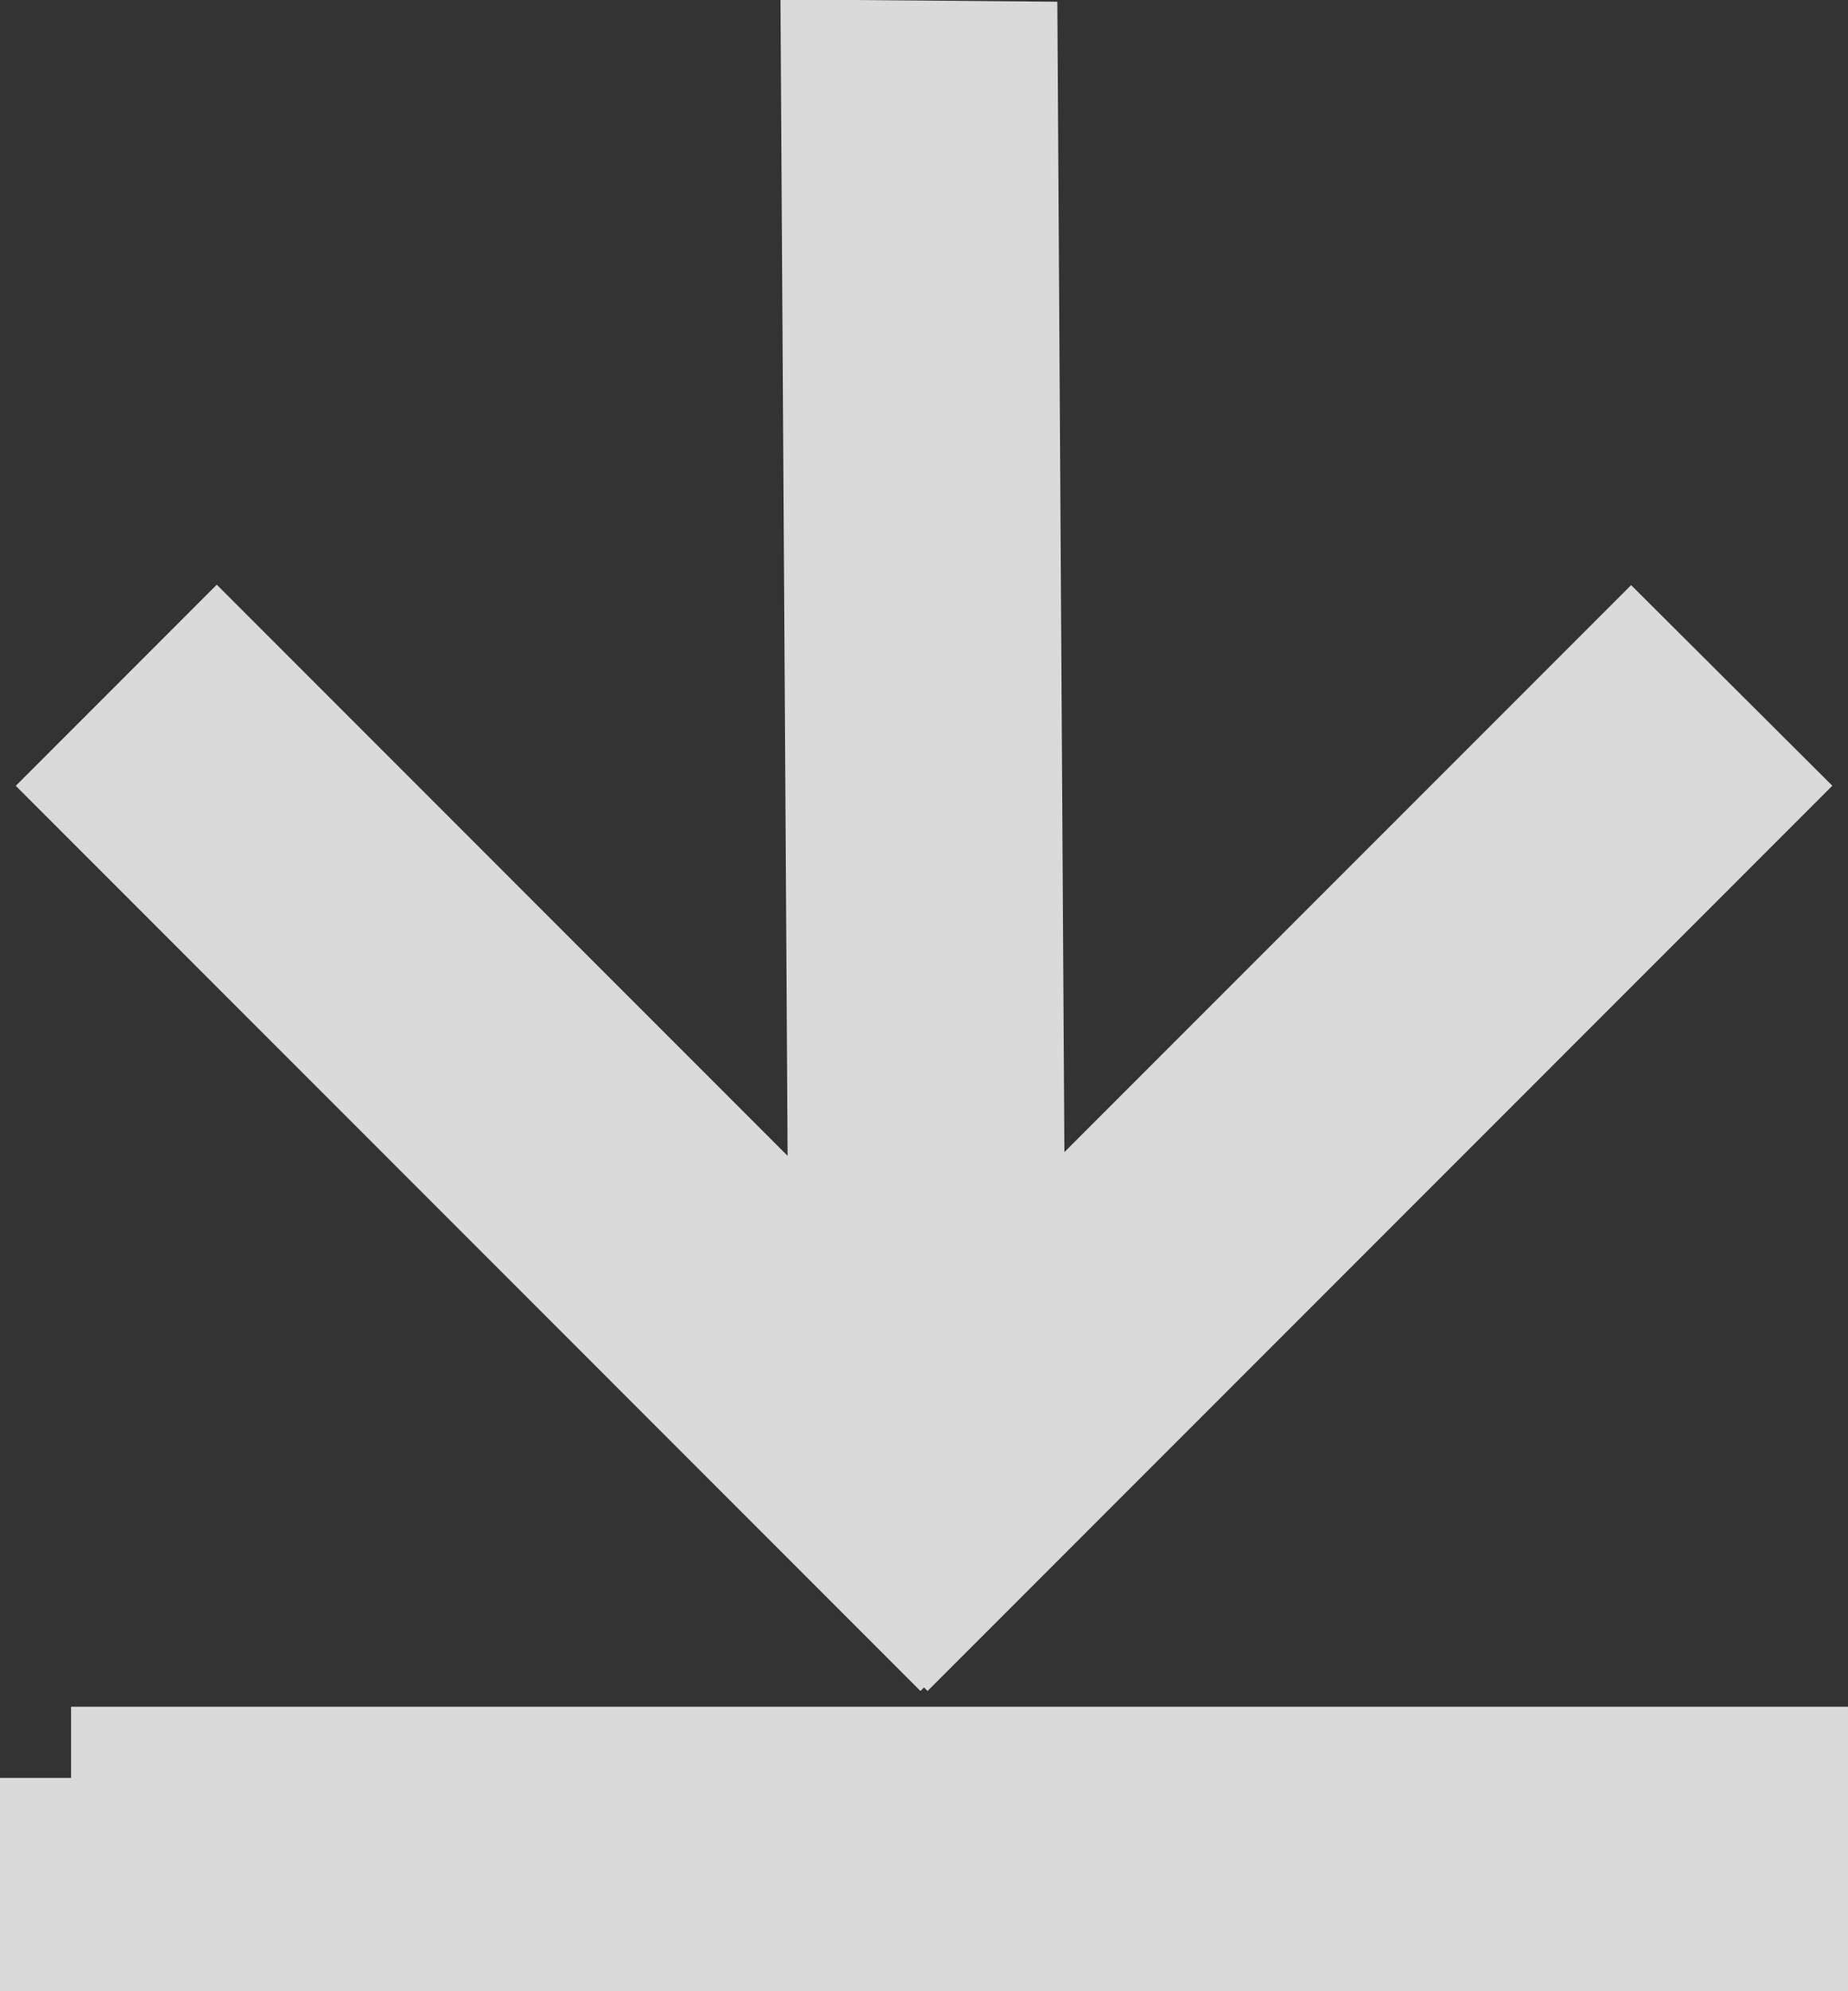 <svg xmlns="http://www.w3.org/2000/svg" width="26" height="28" viewBox="0 0 26 28">
  <rect x="0" y="0" width="26" height="28" fill="#333333" stroke="none"/>
<defs>
    <style>
      .cls-1 {
        fill: #fbfbfc;
        stroke: #dadada;
        stroke-width: 2px;
        fill-rule: evenodd;
      }
    </style>
  </defs>
  <path id="長方形_1" data-name="長方形 1" class="cls-1" d="M831.364,543.05L820.05,554.364l-0.05-.05-0.05.05L808.636,543.05l1.414-1.414,9.046,9.046L818.987,533l1.895,0.016L820.99,550.6l8.96-8.959ZM808,557h24v2H808v-2Z" transform="translate(-807 -532)"/>
</svg>

